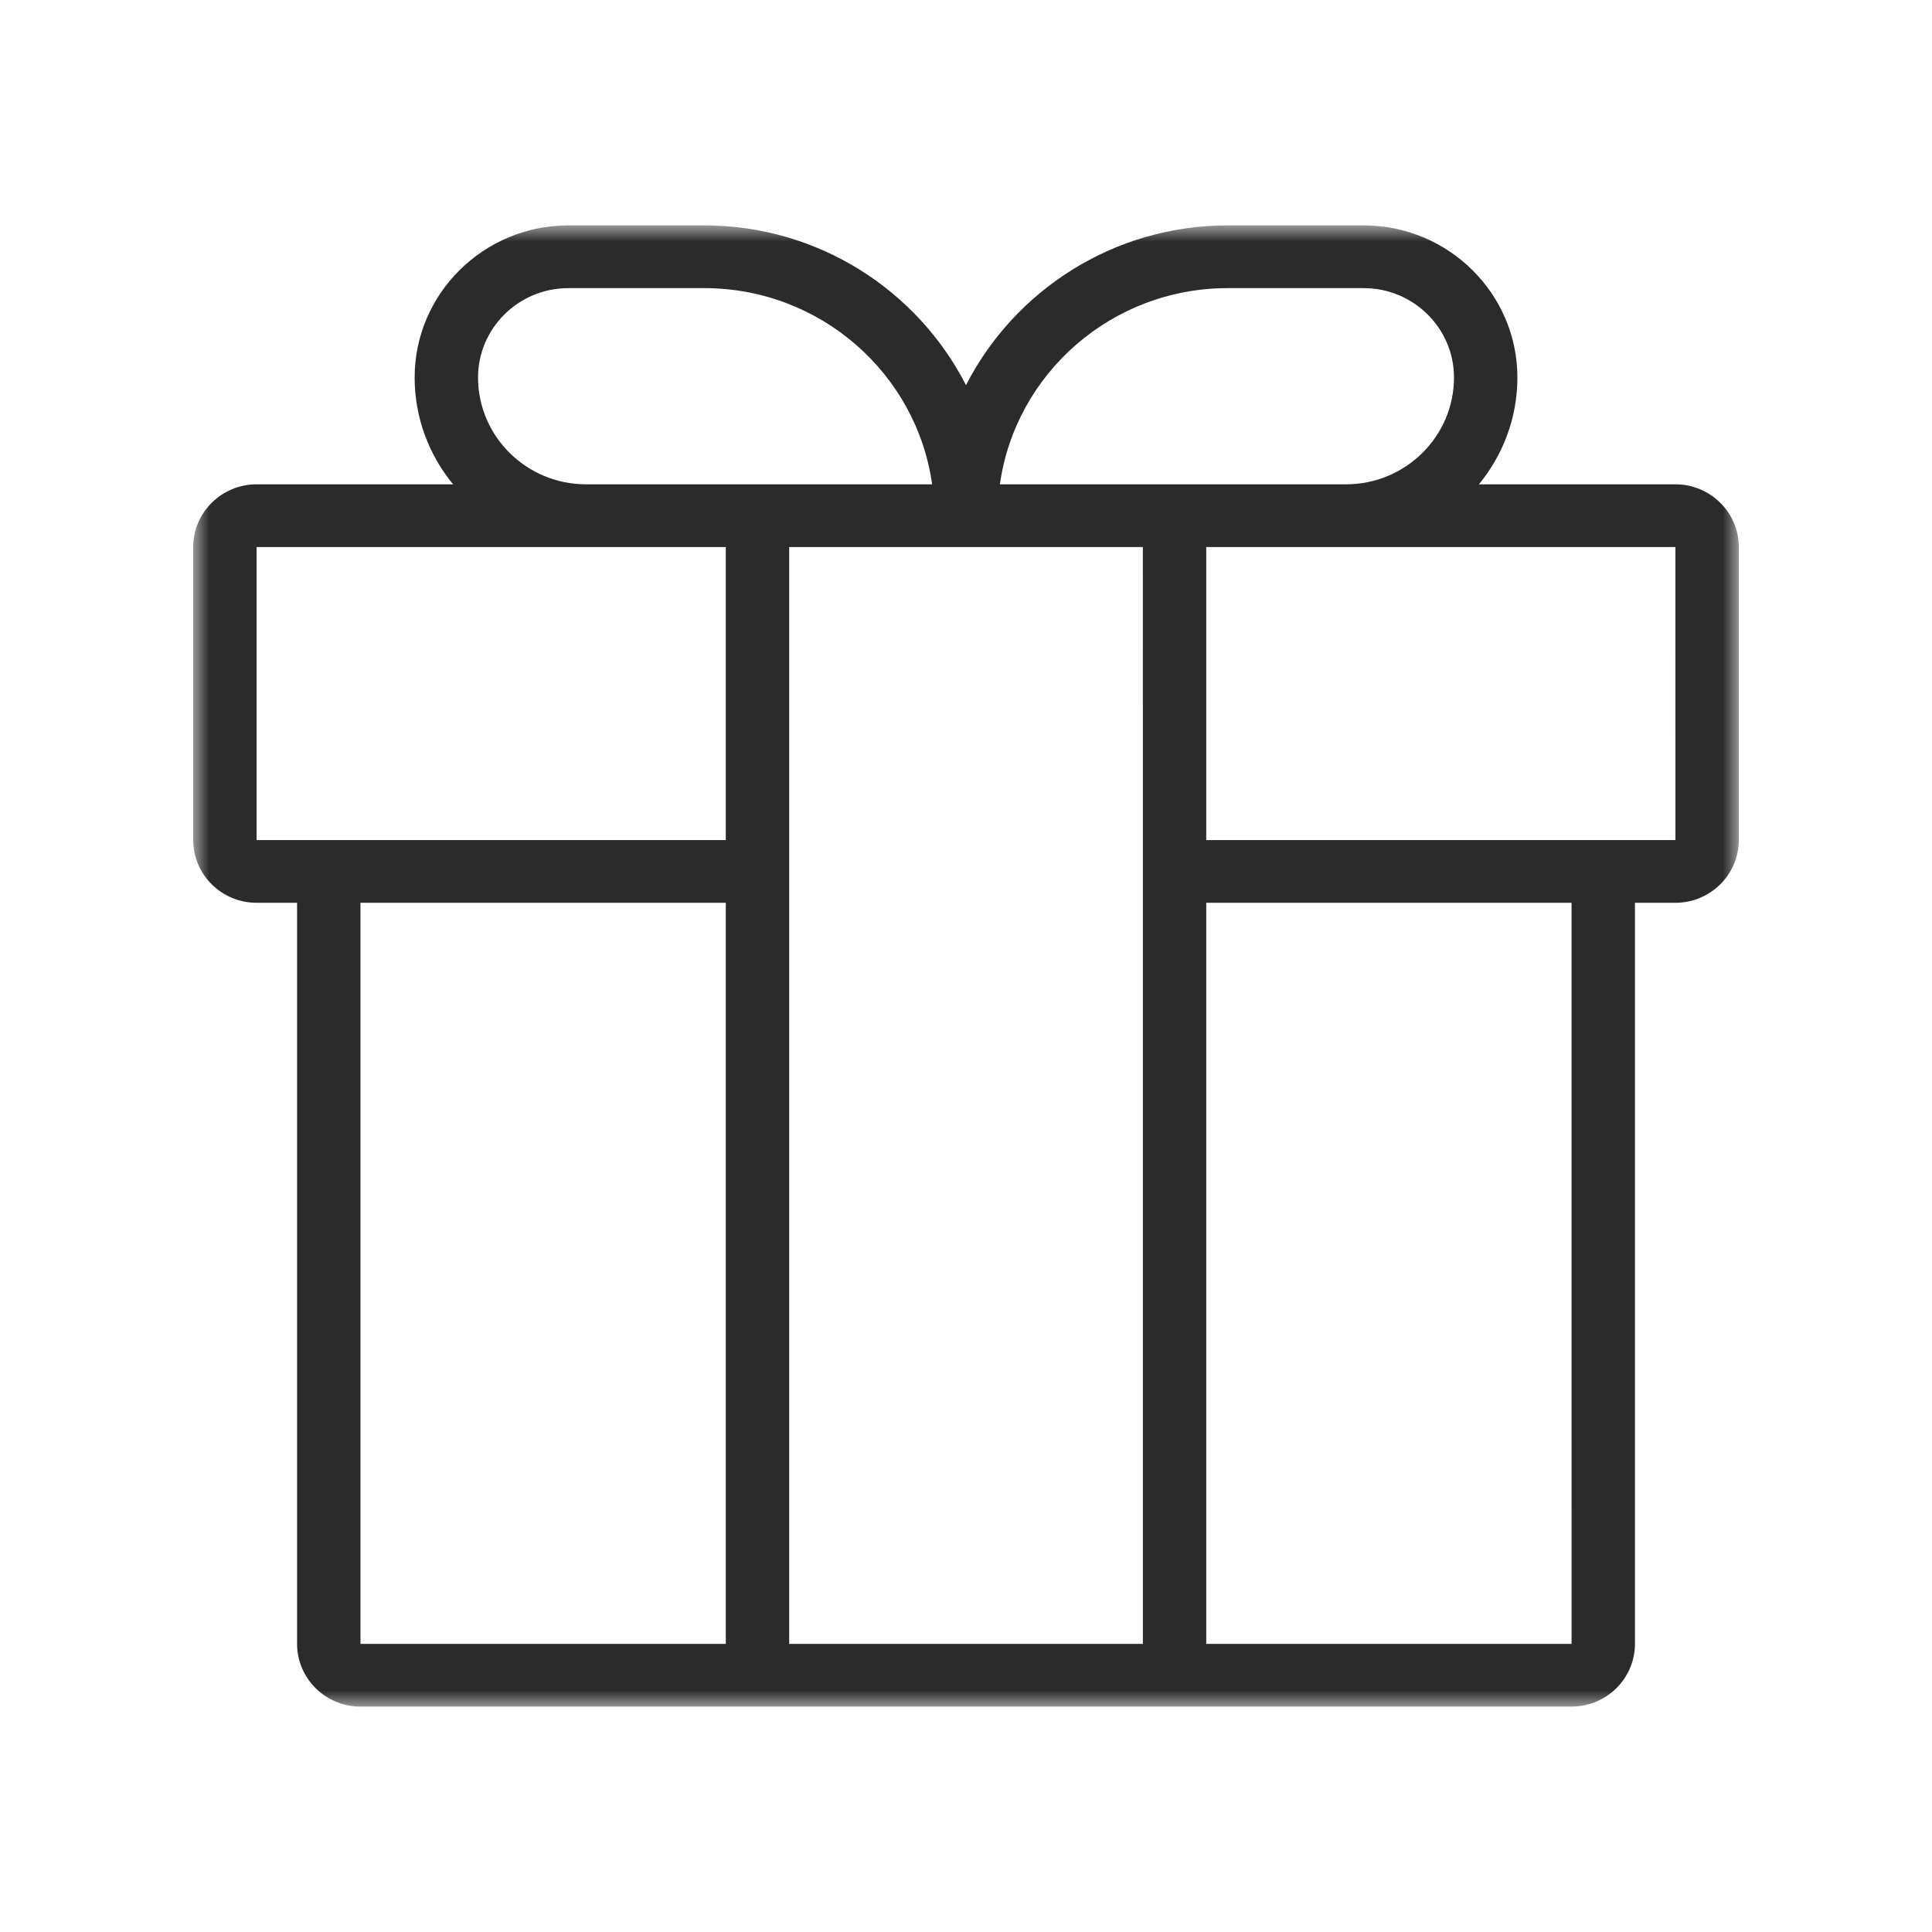 <?xml version="1.0" encoding="UTF-8"?>
<svg width="60px" height="60px" viewBox="0 0 60 60" version="1.1" xmlns="http://www.w3.org/2000/svg" xmlns:xlink="http://www.w3.org/1999/xlink">
    <!-- Generator: Sketch 50 (54983) - http://www.bohemiancoding.com/sketch -->
    <title>icon_書店禮品</title>
    <desc>Created with Sketch.</desc>
    <defs>
        <polygon id="path-1" points="0 0 48 0 48 46 0 46"></polygon>
    </defs>
    <g id="首頁" stroke="none" stroke-width="1" fill="none" fill-rule="evenodd">
        <g id="官網首頁_中文" transform="translate(-841, -3634)">
            <g id="頁尾" transform="translate(0, 3594)">
                <g id="icon_連結區塊" transform="translate(20, 40)">
                    <g id="書店禮品" transform="translate(819, 0)">
                        <g id="icon_書店禮品" transform="translate(2, 0)">
                            <g transform="translate(6, 7)">
                                <mask id="mask-2" fill="white">
                                    <use xlink:href="#path-1"></use>
                                </mask>
                                <g id="Clip-2"></g>
                                <path d="M42.806,19.089 L31.461,19.089 L31.461,9.989 L35.8,9.989 L46.031,9.989 L46.032,19.089 L42.806,19.089 Z M42.807,44.052 L31.461,44.052 L31.461,21.037 L42.806,21.037 L42.807,44.052 Z M5.195,44.052 L16.54,44.052 L16.54,21.037 L5.195,21.037 L5.195,44.052 Z M1.969,19.089 L1.969,9.989 L12.201,9.989 L16.54,9.989 L16.54,19.089 L5.195,19.089 L1.969,19.089 Z M18.509,21.037 L18.509,19.089 L18.509,9.989 L24,9.989 L29.492,9.989 L29.493,19.089 L29.493,21.037 L29.493,44.052 L18.509,44.052 L18.509,21.037 Z M36.35,1.948 C37.897,1.948 39.155,3.194 39.155,4.723 C39.155,6.553 37.65,8.041 35.8,8.041 L29.492,8.041 L25.053,8.041 C25.534,4.603 28.523,1.948 32.129,1.948 L36.35,1.948 Z M8.846,4.723 C8.846,3.194 10.104,1.948 11.651,1.948 L15.872,1.948 C19.478,1.948 22.467,4.603 22.948,8.041 L18.509,8.041 L12.201,8.041 C10.351,8.041 8.846,6.553 8.846,4.723 Z M46.031,8.041 L39.929,8.041 C40.674,7.135 41.124,5.981 41.124,4.723 C41.124,2.119 38.982,0 36.35,0 L32.129,0 C28.578,0 25.504,2.023 24,4.961 C22.497,2.023 19.423,0 15.872,0 L11.651,0 C9.019,0 6.877,2.119 6.877,4.723 C6.877,5.981 7.326,7.135 8.072,8.041 L1.969,8.041 C0.883,8.041 0,8.916 0,9.989 L0,19.089 C0,20.163 0.883,21.037 1.969,21.037 L3.226,21.037 L3.226,44.052 C3.226,45.125 4.109,46 5.195,46 L18.509,46 L29.492,46 L42.806,46 C43.892,46 44.775,45.125 44.775,44.052 L44.775,21.037 L46.031,21.037 C47.117,21.037 48,20.163 48,19.089 L48,9.989 C48,8.916 47.117,8.041 46.031,8.041 Z" id="Fill-1" fill="#2B2B2B" mask="url(#mask-2)"></path>
                            </g>
                        </g>
                    </g>
                </g>
            </g>
        </g>
    </g>
</svg>
